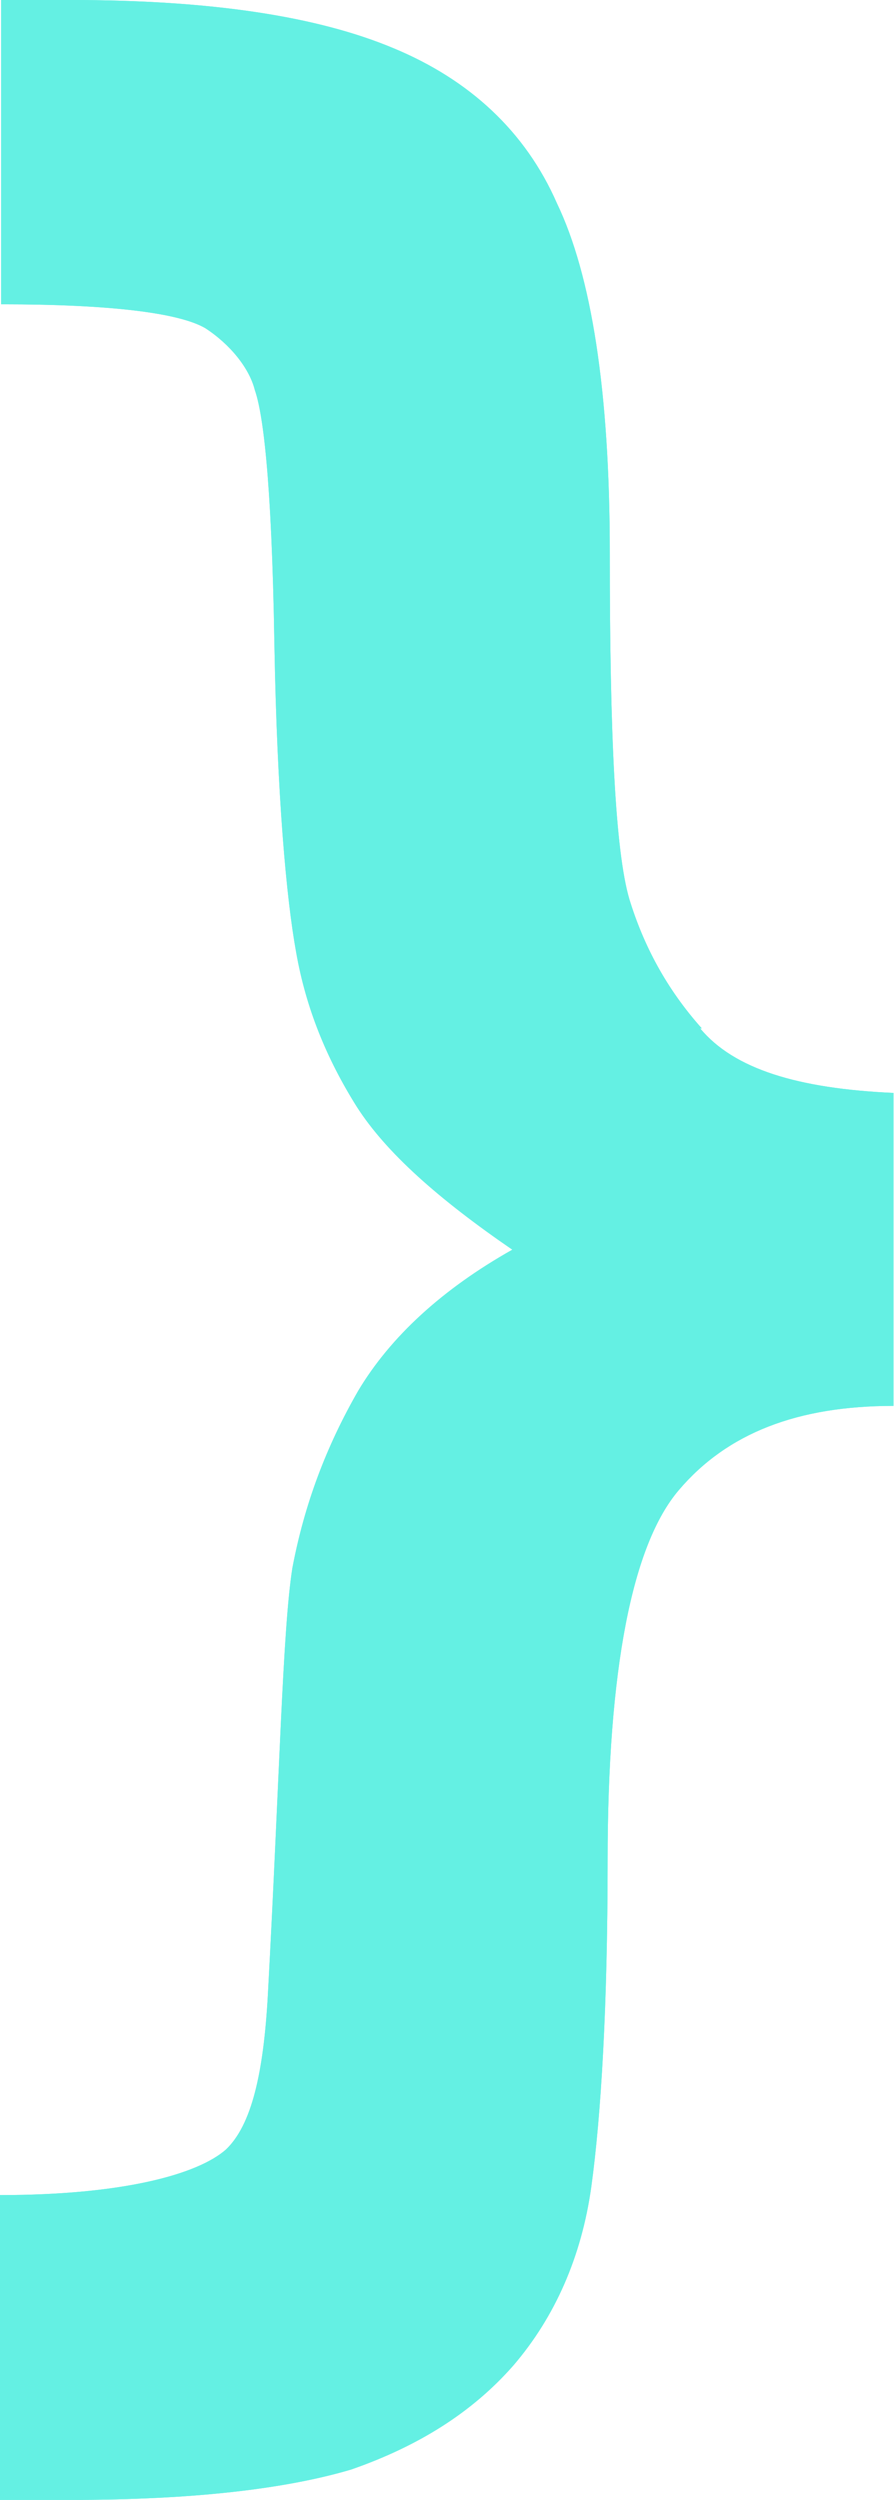 <svg width="54" height="151" viewBox="0 0 54 151" fill="none" xmlns="http://www.w3.org/2000/svg">
<path d="M42.391 62.117C40.253 59.725 38.872 57.104 38.017 54.319C37.162 51.404 36.833 44.392 36.833 33.385C36.833 23.589 35.715 16.61 33.643 12.286C31.736 7.928 28.348 4.816 23.777 2.916C19.173 0.983 12.76 0 4.242 0H0.066V18.38C6.709 18.38 10.82 18.904 12.398 19.821C13.911 20.804 15.062 22.245 15.391 23.556C15.851 24.866 16.41 28.601 16.575 38.954C16.739 48.127 17.298 54.287 17.89 57.53C18.482 60.904 19.732 63.951 21.541 66.834C23.317 69.619 26.507 72.437 30.946 75.484C26.704 77.875 23.58 80.758 21.64 84.002C19.699 87.376 18.384 90.882 17.66 94.715C17.068 98.483 16.904 107.066 16.18 120.499C15.917 125.249 15.194 128.361 13.648 129.836C11.938 131.343 7.4 132.588 0 132.588V151H4.308C11.609 151 17.233 150.345 21.212 149.165C25.257 147.757 28.513 145.725 31.012 142.875C33.512 139.959 35.123 136.323 35.715 132.096C36.307 127.805 36.702 121.187 36.702 112.406C36.702 100.841 38.181 93.306 41.01 89.997C43.937 86.557 48.179 84.919 53.967 84.919V66.015C48.179 65.753 44.331 64.574 42.292 62.117" fill="#64F0E3"/>
<path d="M42.391 62.117C40.253 59.725 38.872 57.104 38.017 54.319C37.162 51.404 36.833 44.392 36.833 33.385C36.833 23.589 35.715 16.61 33.643 12.286C31.736 7.928 28.348 4.816 23.777 2.916C19.173 0.983 12.76 0 4.242 0H0.066V18.38C6.709 18.38 10.82 18.904 12.398 19.821C13.911 20.804 15.062 22.245 15.391 23.556C15.851 24.866 16.41 28.601 16.575 38.954C16.739 48.127 17.298 54.287 17.89 57.53C18.482 60.904 19.732 63.951 21.541 66.834C23.317 69.619 26.507 72.437 30.946 75.484C26.704 77.875 23.58 80.758 21.64 84.002C19.699 87.376 18.384 90.882 17.66 94.715C17.068 98.483 16.904 107.066 16.18 120.499C15.917 125.249 15.194 128.361 13.648 129.836C11.938 131.343 7.4 132.588 0 132.588V151H4.308C11.609 151 17.233 150.345 21.212 149.165C25.257 147.757 28.513 145.725 31.012 142.875C33.512 139.959 35.123 136.323 35.715 132.096C36.307 127.805 36.702 121.187 36.702 112.406C36.702 100.841 38.181 93.306 41.01 89.997C43.937 86.557 48.179 84.919 53.967 84.919V66.015C48.179 65.753 44.331 64.574 42.292 62.117" fill="#64F0E3"/>
</svg>
